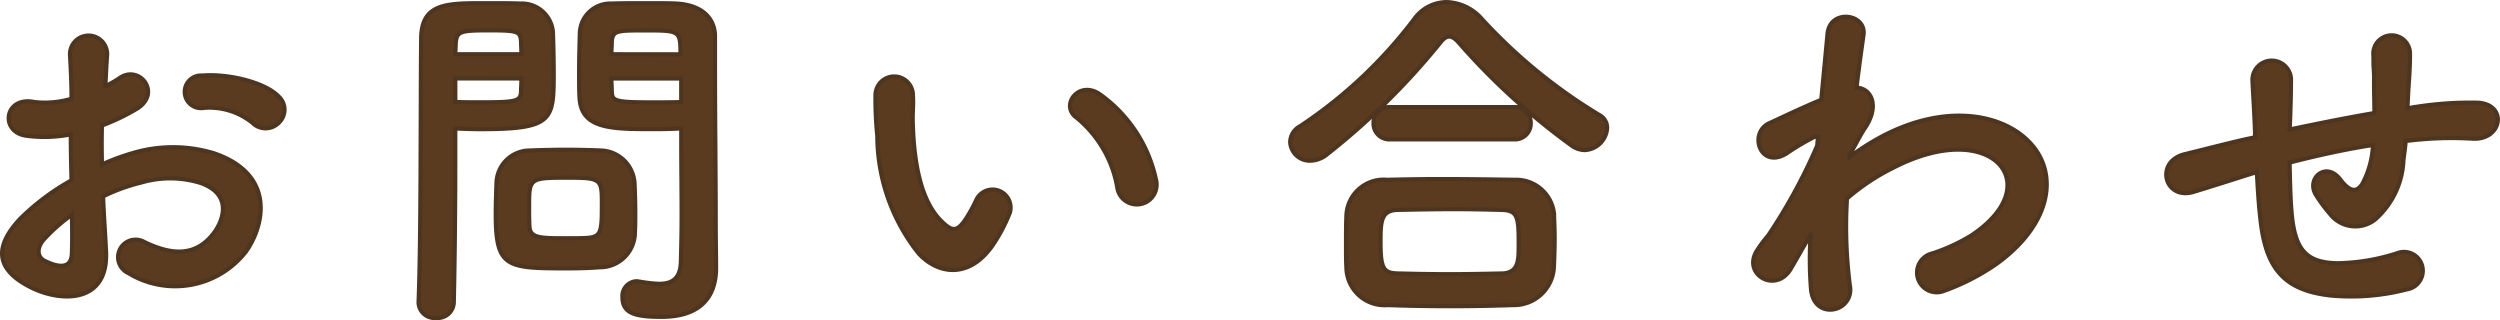 <svg xmlns="http://www.w3.org/2000/svg" width="149.745" height="19.17" viewBox="0 0 149.745 19.17"><path d="M20.13-10.208a1.069,1.069,0,0,0-.022-1.562c-.792-.836-2.992-1.386-4.576-1.254a.978.978,0,1,0,.11,1.936,4.11,4.11,0,0,1,2.9.9A1.109,1.109,0,0,0,20.13-10.208ZM9.592-5.786a11.18,11.18,0,0,1,2.31-.836,6.145,6.145,0,0,1,3.564.044c1.914.7,1.3,2.266.77,2.97-1.056,1.408-2.464,1.386-4.18.55a1.049,1.049,0,1,0-.946,1.87,5.372,5.372,0,0,0,7.062-1.32c1.122-1.628,1.716-4.6-1.914-5.852a8.442,8.442,0,0,0-4.884-.022A13.543,13.543,0,0,0,9.526-7.7c-.022-.836-.022-1.65,0-2.332a12.717,12.717,0,0,0,2.068-.99c1.54-.924.2-2.662-.99-1.87a6.611,6.611,0,0,1-.88.506c.044-.66.066-1.364.11-1.848a1.114,1.114,0,1,0-2.222.022c.044.836.088,1.54.088,2.574a5.492,5.492,0,0,1-2.222.2c-1.826-.374-2.09,1.826-.462,2.024A8.249,8.249,0,0,0,7.656-9.5c0,.88.022,1.826.044,2.75A14.17,14.17,0,0,0,4.6-4.422C3.432-3.146,2.706-1.584,5.324-.308c1.8.88,4.62.924,4.444-2.222C9.724-3.476,9.636-4.62,9.592-5.786Zm-1.87,1.1c.022.9.022,1.716,0,2.31-.022.858-.66.924-1.606.462-.506-.242-.506-.814-.044-1.32A10.8,10.8,0,0,1,7.722-4.686Zm36.5-5.17v.9c0,1.364.022,2.838.022,4.29,0,.946-.022,1.892-.044,2.772C44.176-.814,43.626-.55,42.9-.55a7.886,7.886,0,0,1-1.166-.132c-.066,0-.11-.022-.176-.022A.886.886,0,0,0,40.7.264c0,.968.792,1.166,2.332,1.166C45.54,1.43,46.31.066,46.31-1.5c0-.77-.022-1.694-.022-2.728,0-2.794-.044-6.2-.044-9.5v-1.65c0-.99-.682-1.87-2.31-1.958-.374-.022-.99-.022-1.628-.022-.9,0-1.826,0-2.244.022A1.828,1.828,0,0,0,38.148-15.6c-.022.77-.044,1.606-.044,2.42,0,.506,0,.99.022,1.43.066,1.936,1.892,1.936,4.488,1.936C43.252-9.812,43.824-9.834,44.22-9.856ZM41.448-3.63c.022-.374.022-.77.022-1.144,0-.616-.022-1.232-.044-1.8A2.086,2.086,0,0,0,39.38-8.536c-.462-.022-1.254-.044-2.068-.044-.792,0-1.606.022-2.134.044a2,2,0,0,0-2.024,1.98c-.022.594-.044,1.21-.044,1.848,0,3.19.638,3.234,4.29,3.234.726,0,1.43-.022,1.936-.066A2.092,2.092,0,0,0,41.448-3.63ZM30.6.55c.066-3.1.088-6.094.088-8.448V-9.856c.4.022.946.044,1.518.044,4.356,0,4.378-.55,4.378-3.366,0-.814-.022-1.65-.044-2.42a1.869,1.869,0,0,0-1.958-1.738c-.418-.022-1.32-.022-2.156-.022-2.288,0-3.784,0-3.784,2.156-.044,4.774,0,11.726-.154,15.752V.594a.958.958,0,0,0,1.056.9A.965.965,0,0,0,30.6.55ZM40.04-14.3c0-.264.022-.506.022-.726.044-.7.286-.7,2.046-.7,2.024,0,2.068.022,2.068,1.43Zm4.18,2.86c-.308.022-1.012.022-1.738.022-2.332,0-2.4-.088-2.42-.7,0-.22-.022-.462-.022-.726h4.18ZM30.69-14.3c0-.2.022-.4.022-.572.044-.792.2-.858,2-.858,1.76,0,1.87.066,1.914.682,0,.22.022.484.022.748Zm3.96,1.452c0,.264-.022.506-.022.726-.022.616-.176.7-2.31.7-.66,0-1.32,0-1.628-.022v-1.408ZM38.588-3.3c-.286.022-.792.022-1.3.022-1.562,0-2.112-.022-2.156-.7-.022-.352-.022-.814-.022-1.254,0-1.606.044-1.672,2.156-1.672,2.068,0,2.2.022,2.2,1.408C39.468-3.7,39.468-3.366,38.588-3.3ZM72.666-6.754a8.44,8.44,0,0,0-3.3-5.1c-1.32-.99-2.508.638-1.452,1.364a6.942,6.942,0,0,1,2.442,4.268A1.185,1.185,0,1,0,72.666-6.754Zm-9.614,3.63a10.066,10.066,0,0,0,.858-1.694,1.081,1.081,0,0,0-2-.792,8.651,8.651,0,0,1-.726,1.3c-.484.66-.77.594-1.342.044C58.608-5.456,58.19-7.634,58.1-9.944c-.044-1.012.044-1.056,0-1.914a1.122,1.122,0,1,0-2.244.022,21.915,21.915,0,0,0,.11,2.442,11.35,11.35,0,0,0,2.486,7.04C59.686-1.034,61.644-.836,63.052-3.124Zm36.63-6.754a.866.866,0,0,0-.484-.792,31.836,31.836,0,0,1-7.018-5.742,2.918,2.918,0,0,0-2.112-1.012A2.414,2.414,0,0,0,88.11-16.39a27.833,27.833,0,0,1-6.82,6.4,1.1,1.1,0,0,0-.594.946,1.177,1.177,0,0,0,1.21,1.122,1.643,1.643,0,0,0,.99-.374,42.463,42.463,0,0,0,6.732-6.622c.22-.286.4-.44.594-.44s.4.154.638.44A40.636,40.636,0,0,0,97.592-8.8a1.423,1.423,0,0,0,.726.242A1.409,1.409,0,0,0,99.682-9.878ZM94.094-9.2a.946.946,0,0,0,1.012-.968.946.946,0,0,0-1.012-.968H86.7a.946.946,0,0,0-1.012.968A.946.946,0,0,0,86.7-9.2Zm2.4,7.656c.022-.55.044-1.122.044-1.672,0-.572-.022-1.122-.044-1.584a2.277,2.277,0,0,0-2.332-1.98c-1.408-.022-2.97-.044-4.422-.044-1.188,0-2.31.022-3.234.044A2.236,2.236,0,0,0,84.062-4.6c-.022.506-.022,1.144-.022,1.76,0,.462,0,.924.022,1.32A2.292,2.292,0,0,0,86.548.726q1.848.066,3.7.066C91.5.792,92.774.77,94.05.726A2.391,2.391,0,0,0,96.492-1.54Zm-3.124.374c-1.012.022-2.09.044-3.168.044-1.056,0-2.09-.022-3.036-.044-.858-.022-1.056-.242-1.056-1.87,0-1.232.022-1.914,1.034-1.936,1.034-.022,2.244-.044,3.432-.044.99,0,1.936.022,2.75.044,1.012.022,1.056.418,1.056,2.068C94.38-1.914,94.38-1.21,93.368-1.166Zm18.5-2.31a22.178,22.178,0,0,0,.022,3.256c.088.946.726,1.3,1.32,1.21a1.187,1.187,0,0,0,1.012-1.408,27.779,27.779,0,0,1-.176-5.236A13.188,13.188,0,0,1,116.82-7.5c3.036-1.562,5.324-1.254,6.314-.242.968,1.012.7,2.728-1.628,4.29a11.216,11.216,0,0,1-2.332,1.078,1.18,1.18,0,1,0,.7,2.244A13.477,13.477,0,0,0,123-1.738c3.322-2.4,3.7-5.368,2.09-7.172-1.584-1.8-5.082-2.53-9-.44A14.9,14.9,0,0,0,114.2-8.14v-.11c.44-.792.77-1.408.88-1.562.99-1.408.4-2.464-.462-2.486.154-1.276.308-2.354.418-3.146.2-1.3-2.024-1.606-2.156-.066-.088.946-.22,2.332-.374,3.938-1.122.462-2.31,1.034-3.124,1.408-1.254.594-.528,2.794,1.056,1.8a14.336,14.336,0,0,1,1.584-.946.363.363,0,0,1,.286-.044l-.044.528a33.229,33.229,0,0,1-2.926,5.368,8.926,8.926,0,0,0-.66.88c-.968,1.452,1.122,2.684,2.024,1.1.4-.682.726-1.276,1.034-1.782ZM138.6-7.238c.044.924.11,1.936.2,2.728.308,2.992,1.364,4.356,4.246,4.664A13.243,13.243,0,0,0,147.6-.22a1.128,1.128,0,1,0-.616-2.156,12.245,12.245,0,0,1-3.586.594c-1.848-.044-2.552-.792-2.728-3.168-.066-.77-.088-1.826-.11-2.86,1.452-.374,3.168-.77,4.994-1.056a5.443,5.443,0,0,1-.638,2.332c-.308.462-.682.572-1.32-.264-.858-1.122-2.046-.066-1.474.9a8.832,8.832,0,0,0,.858,1.166,1.916,1.916,0,0,0,2.706.33,5.008,5.008,0,0,0,1.694-3.564c.044-.374.11-.77.132-1.144.308-.022.594-.066.9-.088a20.9,20.9,0,0,1,3.1-.044c1.782.11,2.134-2.046.33-2.156a20.926,20.926,0,0,0-3.652.242c-.2.022-.374.066-.572.088.022-.44.044-.88.066-1.254.044-.616.088-1.254.088-2a1.1,1.1,0,0,0-2.2-.022c.022.484,0,.682.022.858a8.108,8.108,0,0,1,.022.88c0,.55.022,1.166.022,1.826-1.8.308-3.63.682-5.082.99l.022-.286c.044-1.034.066-2.046.066-2.75a1.156,1.156,0,0,0-2.31.088c.044.946.11,1.848.154,3.124v.286l-.616.132c-.968.22-2.6.638-3.586.88-1.826.44-1.232,2.772.506,2.266.66-.2,1.5-.462,3.432-1.078Z" transform="translate(-3.417 17.549)" fill="#5a3b1f" stroke="#4d3520" stroke-width="0.25"/></svg>